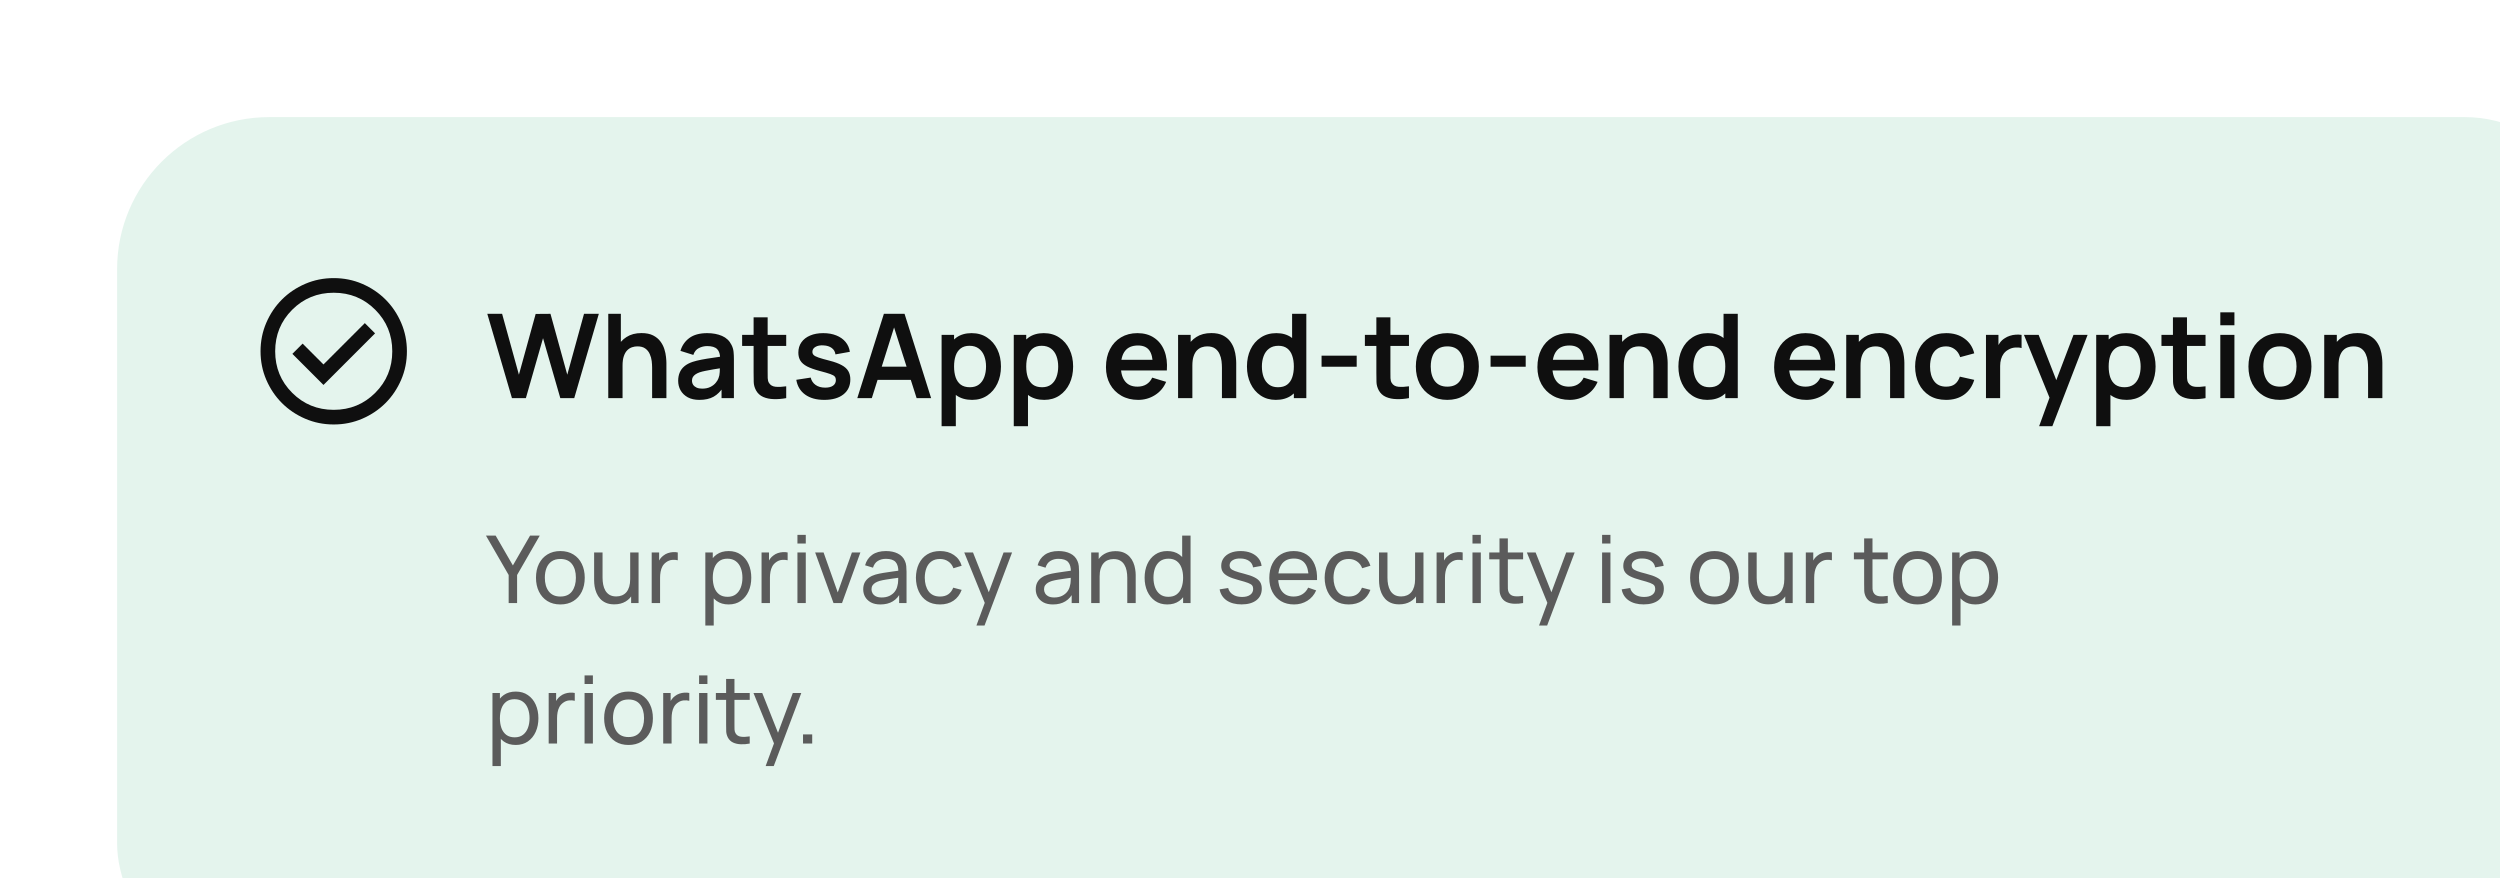 <svg width="427" height="150" viewBox="0 0 427 150" fill="none" xmlns="http://www.w3.org/2000/svg">
<g filter="url(#filter0_d_1_2051)">
<rect width="427" height="150" rx="26" fill="#E4F4ED"/>
<path d="M67.44 48L63.23 33.6H65.76L68.63 44L71.49 33.62L74.02 33.6L76.89 44L79.75 33.6H82.28L78.08 48H75.7L72.75 37.76L69.82 48H67.44ZM91.382 48V42.8C91.382 42.46 91.358 42.083 91.312 41.67C91.265 41.257 91.155 40.86 90.982 40.48C90.815 40.093 90.562 39.777 90.222 39.53C89.888 39.283 89.435 39.16 88.862 39.16C88.555 39.16 88.252 39.21 87.952 39.31C87.652 39.41 87.378 39.583 87.132 39.83C86.892 40.07 86.698 40.403 86.552 40.83C86.405 41.25 86.332 41.79 86.332 42.45L84.902 41.84C84.902 40.92 85.078 40.087 85.432 39.34C85.792 38.593 86.318 38 87.012 37.56C87.705 37.113 88.558 36.89 89.572 36.89C90.372 36.89 91.032 37.023 91.552 37.29C92.072 37.557 92.485 37.897 92.792 38.31C93.098 38.723 93.325 39.163 93.472 39.63C93.618 40.097 93.712 40.54 93.752 40.96C93.798 41.373 93.822 41.71 93.822 41.97V48H91.382ZM83.892 48V33.6H86.042V41.18H86.332V48H83.892ZM99.451 48.3C98.671 48.3 98.011 48.153 97.471 47.86C96.931 47.56 96.521 47.163 96.241 46.67C95.968 46.177 95.831 45.633 95.831 45.04C95.831 44.52 95.918 44.053 96.091 43.64C96.265 43.22 96.531 42.86 96.891 42.56C97.251 42.253 97.718 42.003 98.291 41.81C98.725 41.67 99.231 41.543 99.811 41.43C100.398 41.317 101.031 41.213 101.711 41.12C102.398 41.02 103.115 40.913 103.861 40.8L103.001 41.29C103.008 40.543 102.841 39.993 102.501 39.64C102.161 39.287 101.588 39.11 100.781 39.11C100.295 39.11 99.825 39.223 99.371 39.45C98.918 39.677 98.601 40.067 98.421 40.62L96.221 39.93C96.488 39.017 96.995 38.283 97.741 37.73C98.495 37.177 99.508 36.9 100.781 36.9C101.741 36.9 102.585 37.057 103.311 37.37C104.045 37.683 104.588 38.197 104.941 38.91C105.135 39.29 105.251 39.68 105.291 40.08C105.331 40.473 105.351 40.903 105.351 41.37V48H103.241V45.66L103.591 46.04C103.105 46.82 102.535 47.393 101.881 47.76C101.235 48.12 100.425 48.3 99.451 48.3ZM99.931 46.38C100.478 46.38 100.945 46.283 101.331 46.09C101.718 45.897 102.025 45.66 102.251 45.38C102.485 45.1 102.641 44.837 102.721 44.59C102.848 44.283 102.918 43.933 102.931 43.54C102.951 43.14 102.961 42.817 102.961 42.57L103.701 42.79C102.975 42.903 102.351 43.003 101.831 43.09C101.311 43.177 100.865 43.26 100.491 43.34C100.118 43.413 99.788 43.497 99.501 43.59C99.221 43.69 98.985 43.807 98.791 43.94C98.598 44.073 98.448 44.227 98.341 44.4C98.241 44.573 98.191 44.777 98.191 45.01C98.191 45.277 98.258 45.513 98.391 45.72C98.525 45.92 98.718 46.08 98.971 46.2C99.231 46.32 99.551 46.38 99.931 46.38ZM114.285 48C113.571 48.133 112.871 48.19 112.185 48.17C111.505 48.157 110.895 48.033 110.355 47.8C109.815 47.56 109.405 47.183 109.125 46.67C108.878 46.203 108.748 45.727 108.735 45.24C108.721 44.753 108.715 44.203 108.715 43.59V34.2H111.115V43.45C111.115 43.883 111.118 44.263 111.125 44.59C111.138 44.917 111.208 45.183 111.335 45.39C111.575 45.79 111.958 46.013 112.485 46.06C113.011 46.107 113.611 46.08 114.285 45.98V48ZM106.755 39.09V37.2H114.285V39.09H106.755ZM120.777 48.3C119.444 48.3 118.36 48 117.527 47.4C116.694 46.8 116.187 45.957 116.007 44.87L118.467 44.49C118.594 45.023 118.874 45.443 119.307 45.75C119.74 46.057 120.287 46.21 120.947 46.21C121.527 46.21 121.974 46.097 122.287 45.87C122.607 45.637 122.767 45.32 122.767 44.92C122.767 44.673 122.707 44.477 122.587 44.33C122.474 44.177 122.22 44.03 121.827 43.89C121.434 43.75 120.83 43.573 120.017 43.36C119.11 43.12 118.39 42.863 117.857 42.59C117.324 42.31 116.94 41.98 116.707 41.6C116.474 41.22 116.357 40.76 116.357 40.22C116.357 39.547 116.534 38.96 116.887 38.46C117.24 37.96 117.734 37.577 118.367 37.31C119 37.037 119.747 36.9 120.607 36.9C121.447 36.9 122.19 37.03 122.837 37.29C123.49 37.55 124.017 37.92 124.417 38.4C124.817 38.88 125.064 39.443 125.157 40.09L122.697 40.53C122.637 40.07 122.427 39.707 122.067 39.44C121.714 39.173 121.24 39.023 120.647 38.99C120.08 38.957 119.624 39.043 119.277 39.25C118.93 39.45 118.757 39.733 118.757 40.1C118.757 40.307 118.827 40.483 118.967 40.63C119.107 40.777 119.387 40.923 119.807 41.07C120.234 41.217 120.867 41.397 121.707 41.61C122.567 41.83 123.254 42.083 123.767 42.37C124.287 42.65 124.66 42.987 124.887 43.38C125.12 43.773 125.237 44.25 125.237 44.81C125.237 45.897 124.84 46.75 124.047 47.37C123.26 47.99 122.17 48.3 120.777 48.3ZM126.427 48L130.967 33.6H134.497L139.037 48H136.557L132.437 35.08H132.977L128.907 48H126.427ZM128.957 44.88V42.63H136.517V44.88H128.957ZM146.035 48.3C144.982 48.3 144.099 48.05 143.385 47.55C142.672 47.05 142.135 46.37 141.775 45.51C141.415 44.643 141.235 43.673 141.235 42.6C141.235 41.513 141.415 40.54 141.775 39.68C142.135 38.82 142.662 38.143 143.355 37.65C144.055 37.15 144.919 36.9 145.945 36.9C146.965 36.9 147.849 37.15 148.595 37.65C149.349 38.143 149.932 38.82 150.345 39.68C150.759 40.533 150.965 41.507 150.965 42.6C150.965 43.68 150.762 44.65 150.355 45.51C149.949 46.37 149.375 47.05 148.635 47.55C147.895 48.05 147.029 48.3 146.035 48.3ZM140.825 52.8V37.2H142.955V44.78H143.255V52.8H140.825ZM145.665 46.14C146.292 46.14 146.809 45.983 147.215 45.67C147.622 45.357 147.922 44.933 148.115 44.4C148.315 43.86 148.415 43.26 148.415 42.6C148.415 41.947 148.315 41.353 148.115 40.82C147.915 40.28 147.605 39.853 147.185 39.54C146.765 39.22 146.232 39.06 145.585 39.06C144.972 39.06 144.472 39.21 144.085 39.51C143.699 39.803 143.412 40.217 143.225 40.75C143.045 41.277 142.955 41.893 142.955 42.6C142.955 43.3 143.045 43.917 143.225 44.45C143.412 44.983 143.702 45.4 144.095 45.7C144.495 45.993 145.019 46.14 145.665 46.14ZM158.36 48.3C157.306 48.3 156.423 48.05 155.71 47.55C154.996 47.05 154.46 46.37 154.1 45.51C153.74 44.643 153.56 43.673 153.56 42.6C153.56 41.513 153.74 40.54 154.1 39.68C154.46 38.82 154.986 38.143 155.68 37.65C156.38 37.15 157.243 36.9 158.27 36.9C159.29 36.9 160.173 37.15 160.92 37.65C161.673 38.143 162.256 38.82 162.67 39.68C163.083 40.533 163.29 41.507 163.29 42.6C163.29 43.68 163.086 44.65 162.68 45.51C162.273 46.37 161.7 47.05 160.96 47.55C160.22 48.05 159.353 48.3 158.36 48.3ZM153.15 52.8V37.2H155.28V44.78H155.58V52.8H153.15ZM157.99 46.14C158.616 46.14 159.133 45.983 159.54 45.67C159.946 45.357 160.246 44.933 160.44 44.4C160.64 43.86 160.74 43.26 160.74 42.6C160.74 41.947 160.64 41.353 160.44 40.82C160.24 40.28 159.93 39.853 159.51 39.54C159.09 39.22 158.556 39.06 157.91 39.06C157.296 39.06 156.796 39.21 156.41 39.51C156.023 39.803 155.736 40.217 155.55 40.75C155.37 41.277 155.28 41.893 155.28 42.6C155.28 43.3 155.37 43.917 155.55 44.45C155.736 44.983 156.026 45.4 156.42 45.7C156.82 45.993 157.343 46.14 157.99 46.14ZM174.408 48.3C173.314 48.3 172.354 48.063 171.528 47.59C170.701 47.117 170.054 46.46 169.588 45.62C169.128 44.78 168.898 43.813 168.898 42.72C168.898 41.54 169.124 40.517 169.578 39.65C170.031 38.777 170.661 38.1 171.468 37.62C172.274 37.14 173.208 36.9 174.268 36.9C175.388 36.9 176.338 37.163 177.118 37.69C177.904 38.21 178.488 38.947 178.868 39.9C179.248 40.853 179.391 41.977 179.298 43.27H176.908V42.39C176.901 41.217 176.694 40.36 176.288 39.82C175.881 39.28 175.241 39.01 174.368 39.01C173.381 39.01 172.648 39.317 172.168 39.93C171.688 40.537 171.448 41.427 171.448 42.6C171.448 43.693 171.688 44.54 172.168 45.14C172.648 45.74 173.348 46.04 174.268 46.04C174.861 46.04 175.371 45.91 175.798 45.65C176.231 45.383 176.564 45 176.798 44.5L179.178 45.22C178.764 46.193 178.124 46.95 177.258 47.49C176.398 48.03 175.448 48.3 174.408 48.3ZM170.688 43.27V41.45H178.118V43.27H170.688ZM188.706 48V42.8C188.706 42.46 188.683 42.083 188.636 41.67C188.589 41.257 188.479 40.86 188.306 40.48C188.139 40.093 187.886 39.777 187.546 39.53C187.213 39.283 186.759 39.16 186.186 39.16C185.879 39.16 185.576 39.21 185.276 39.31C184.976 39.41 184.703 39.583 184.456 39.83C184.216 40.07 184.023 40.403 183.876 40.83C183.729 41.25 183.656 41.79 183.656 42.45L182.226 41.84C182.226 40.92 182.403 40.087 182.756 39.34C183.116 38.593 183.643 38 184.336 37.56C185.029 37.113 185.883 36.89 186.896 36.89C187.696 36.89 188.356 37.023 188.876 37.29C189.396 37.557 189.809 37.897 190.116 38.31C190.423 38.723 190.649 39.163 190.796 39.63C190.943 40.097 191.036 40.54 191.076 40.96C191.123 41.373 191.146 41.71 191.146 41.97V48H188.706ZM181.216 48V37.2H183.366V40.55H183.656V48H181.216ZM197.91 48.3C196.916 48.3 196.05 48.05 195.31 47.55C194.57 47.05 193.996 46.37 193.59 45.51C193.183 44.65 192.98 43.68 192.98 42.6C192.98 41.507 193.183 40.533 193.59 39.68C194.003 38.82 194.586 38.143 195.34 37.65C196.093 37.15 196.98 36.9 198 36.9C199.026 36.9 199.886 37.15 200.58 37.65C201.28 38.143 201.81 38.82 202.17 39.68C202.53 40.54 202.71 41.513 202.71 42.6C202.71 43.673 202.53 44.643 202.17 45.51C201.81 46.37 201.273 47.05 200.56 47.55C199.846 48.05 198.963 48.3 197.91 48.3ZM198.28 46.14C198.926 46.14 199.446 45.993 199.84 45.7C200.24 45.4 200.53 44.983 200.71 44.45C200.896 43.917 200.99 43.3 200.99 42.6C200.99 41.893 200.896 41.277 200.71 40.75C200.53 40.217 200.246 39.803 199.86 39.51C199.473 39.21 198.973 39.06 198.36 39.06C197.713 39.06 197.18 39.22 196.76 39.54C196.34 39.853 196.03 40.28 195.83 40.82C195.63 41.353 195.53 41.947 195.53 42.6C195.53 43.26 195.626 43.86 195.82 44.4C196.02 44.933 196.323 45.357 196.73 45.67C197.136 45.983 197.653 46.14 198.28 46.14ZM200.99 48V40.42H200.69V33.6H203.12V48H200.99ZM205.723 42.64V40.75H211.723V42.64H205.723ZM220.652 48C219.939 48.133 219.239 48.19 218.552 48.17C217.872 48.157 217.262 48.033 216.722 47.8C216.182 47.56 215.772 47.183 215.492 46.67C215.245 46.203 215.115 45.727 215.102 45.24C215.089 44.753 215.082 44.203 215.082 43.59V34.2H217.482V43.45C217.482 43.883 217.485 44.263 217.492 44.59C217.505 44.917 217.575 45.183 217.702 45.39C217.942 45.79 218.325 46.013 218.852 46.06C219.379 46.107 219.979 46.08 220.652 45.98V48ZM213.122 39.09V37.2H220.652V39.09H213.122ZM227.197 48.3C226.117 48.3 225.174 48.057 224.367 47.57C223.561 47.083 222.934 46.413 222.487 45.56C222.047 44.7 221.827 43.713 221.827 42.6C221.827 41.467 222.054 40.473 222.507 39.62C222.961 38.767 223.591 38.1 224.397 37.62C225.204 37.14 226.137 36.9 227.197 36.9C228.284 36.9 229.231 37.143 230.037 37.63C230.844 38.117 231.471 38.79 231.917 39.65C232.364 40.503 232.587 41.487 232.587 42.6C232.587 43.72 232.361 44.71 231.907 45.57C231.461 46.423 230.834 47.093 230.027 47.58C229.221 48.06 228.277 48.3 227.197 48.3ZM227.197 46.04C228.157 46.04 228.871 45.72 229.337 45.08C229.804 44.44 230.037 43.613 230.037 42.6C230.037 41.553 229.801 40.72 229.327 40.1C228.854 39.473 228.144 39.16 227.197 39.16C226.551 39.16 226.017 39.307 225.597 39.6C225.184 39.887 224.877 40.29 224.677 40.81C224.477 41.323 224.377 41.92 224.377 42.6C224.377 43.647 224.614 44.483 225.087 45.11C225.567 45.73 226.271 46.04 227.197 46.04ZM234.591 42.64V40.75H240.591V42.64H234.591ZM248.099 48.3C247.006 48.3 246.046 48.063 245.219 47.59C244.392 47.117 243.746 46.46 243.279 45.62C242.819 44.78 242.589 43.813 242.589 42.72C242.589 41.54 242.816 40.517 243.269 39.65C243.722 38.777 244.352 38.1 245.159 37.62C245.966 37.14 246.899 36.9 247.959 36.9C249.079 36.9 250.029 37.163 250.809 37.69C251.596 38.21 252.179 38.947 252.559 39.9C252.939 40.853 253.082 41.977 252.989 43.27H250.599V42.39C250.592 41.217 250.386 40.36 249.979 39.82C249.572 39.28 248.932 39.01 248.059 39.01C247.072 39.01 246.339 39.317 245.859 39.93C245.379 40.537 245.139 41.427 245.139 42.6C245.139 43.693 245.379 44.54 245.859 45.14C246.339 45.74 247.039 46.04 247.959 46.04C248.552 46.04 249.062 45.91 249.489 45.65C249.922 45.383 250.256 45 250.489 44.5L252.869 45.22C252.456 46.193 251.816 46.95 250.949 47.49C250.089 48.03 249.139 48.3 248.099 48.3ZM244.379 43.27V41.45H251.809V43.27H244.379ZM262.397 48V42.8C262.397 42.46 262.374 42.083 262.327 41.67C262.281 41.257 262.171 40.86 261.997 40.48C261.831 40.093 261.577 39.777 261.237 39.53C260.904 39.283 260.451 39.16 259.877 39.16C259.571 39.16 259.267 39.21 258.967 39.31C258.667 39.41 258.394 39.583 258.147 39.83C257.907 40.07 257.714 40.403 257.567 40.83C257.421 41.25 257.347 41.79 257.347 42.45L255.917 41.84C255.917 40.92 256.094 40.087 256.447 39.34C256.807 38.593 257.334 38 258.027 37.56C258.721 37.113 259.574 36.89 260.587 36.89C261.387 36.89 262.047 37.023 262.567 37.29C263.087 37.557 263.501 37.897 263.807 38.31C264.114 38.723 264.341 39.163 264.487 39.63C264.634 40.097 264.727 40.54 264.767 40.96C264.814 41.373 264.837 41.71 264.837 41.97V48H262.397ZM254.907 48V37.2H257.057V40.55H257.347V48H254.907ZM271.601 48.3C270.608 48.3 269.741 48.05 269.001 47.55C268.261 47.05 267.688 46.37 267.281 45.51C266.874 44.65 266.671 43.68 266.671 42.6C266.671 41.507 266.874 40.533 267.281 39.68C267.694 38.82 268.278 38.143 269.031 37.65C269.784 37.15 270.671 36.9 271.691 36.9C272.718 36.9 273.578 37.15 274.271 37.65C274.971 38.143 275.501 38.82 275.861 39.68C276.221 40.54 276.401 41.513 276.401 42.6C276.401 43.673 276.221 44.643 275.861 45.51C275.501 46.37 274.964 47.05 274.251 47.55C273.538 48.05 272.654 48.3 271.601 48.3ZM271.971 46.14C272.618 46.14 273.138 45.993 273.531 45.7C273.931 45.4 274.221 44.983 274.401 44.45C274.588 43.917 274.681 43.3 274.681 42.6C274.681 41.893 274.588 41.277 274.401 40.75C274.221 40.217 273.938 39.803 273.551 39.51C273.164 39.21 272.664 39.06 272.051 39.06C271.404 39.06 270.871 39.22 270.451 39.54C270.031 39.853 269.721 40.28 269.521 40.82C269.321 41.353 269.221 41.947 269.221 42.6C269.221 43.26 269.318 43.86 269.511 44.4C269.711 44.933 270.014 45.357 270.421 45.67C270.828 45.983 271.344 46.14 271.971 46.14ZM274.681 48V40.42H274.381V33.6H276.811V48H274.681ZM288.529 48.3C287.435 48.3 286.475 48.063 285.649 47.59C284.822 47.117 284.175 46.46 283.709 45.62C283.249 44.78 283.019 43.813 283.019 42.72C283.019 41.54 283.245 40.517 283.699 39.65C284.152 38.777 284.782 38.1 285.589 37.62C286.395 37.14 287.329 36.9 288.389 36.9C289.509 36.9 290.459 37.163 291.239 37.69C292.025 38.21 292.609 38.947 292.989 39.9C293.369 40.853 293.512 41.977 293.419 43.27H291.029V42.39C291.022 41.217 290.815 40.36 290.409 39.82C290.002 39.28 289.362 39.01 288.489 39.01C287.502 39.01 286.769 39.317 286.289 39.93C285.809 40.537 285.569 41.427 285.569 42.6C285.569 43.693 285.809 44.54 286.289 45.14C286.769 45.74 287.469 46.04 288.389 46.04C288.982 46.04 289.492 45.91 289.919 45.65C290.352 45.383 290.685 45 290.919 44.5L293.299 45.22C292.885 46.193 292.245 46.95 291.379 47.49C290.519 48.03 289.569 48.3 288.529 48.3ZM284.809 43.27V41.45H292.239V43.27H284.809ZM302.827 48V42.8C302.827 42.46 302.804 42.083 302.757 41.67C302.71 41.257 302.6 40.86 302.427 40.48C302.26 40.093 302.007 39.777 301.667 39.53C301.334 39.283 300.88 39.16 300.307 39.16C300 39.16 299.697 39.21 299.397 39.31C299.097 39.41 298.824 39.583 298.577 39.83C298.337 40.07 298.144 40.403 297.997 40.83C297.85 41.25 297.777 41.79 297.777 42.45L296.347 41.84C296.347 40.92 296.524 40.087 296.877 39.34C297.237 38.593 297.764 38 298.457 37.56C299.15 37.113 300.004 36.89 301.017 36.89C301.817 36.89 302.477 37.023 302.997 37.29C303.517 37.557 303.93 37.897 304.237 38.31C304.544 38.723 304.77 39.163 304.917 39.63C305.064 40.097 305.157 40.54 305.197 40.96C305.244 41.373 305.267 41.71 305.267 41.97V48H302.827ZM295.337 48V37.2H297.487V40.55H297.777V48H295.337ZM312.391 48.3C311.277 48.3 310.327 48.053 309.541 47.56C308.754 47.06 308.151 46.38 307.731 45.52C307.317 44.66 307.107 43.687 307.101 42.6C307.107 41.493 307.324 40.513 307.751 39.66C308.184 38.8 308.797 38.127 309.591 37.64C310.384 37.147 311.327 36.9 312.421 36.9C313.647 36.9 314.684 37.21 315.531 37.83C316.384 38.443 316.941 39.283 317.201 40.35L314.801 41C314.614 40.42 314.304 39.97 313.871 39.65C313.437 39.323 312.944 39.16 312.391 39.16C311.764 39.16 311.247 39.31 310.841 39.61C310.434 39.903 310.134 40.31 309.941 40.83C309.747 41.35 309.651 41.94 309.651 42.6C309.651 43.627 309.881 44.457 310.341 45.09C310.801 45.723 311.484 46.04 312.391 46.04C313.031 46.04 313.534 45.893 313.901 45.6C314.274 45.307 314.554 44.883 314.741 44.33L317.201 44.88C316.867 45.98 316.284 46.827 315.451 47.42C314.617 48.007 313.597 48.3 312.391 48.3ZM319.205 48V37.2H321.335V39.83L321.075 39.49C321.208 39.13 321.385 38.803 321.605 38.51C321.831 38.21 322.101 37.963 322.415 37.77C322.681 37.59 322.975 37.45 323.295 37.35C323.621 37.243 323.955 37.18 324.295 37.16C324.635 37.133 324.965 37.147 325.285 37.2V39.45C324.965 39.357 324.595 39.327 324.175 39.36C323.761 39.393 323.388 39.51 323.055 39.71C322.721 39.89 322.448 40.12 322.235 40.4C322.028 40.68 321.875 41 321.775 41.36C321.675 41.713 321.625 42.097 321.625 42.51V48H319.205ZM328.281 52.8L330.361 47.09L330.401 48.77L325.691 37.2H328.201L331.541 45.76H330.901L334.151 37.2H336.561L330.541 52.8H328.281ZM343.242 48.3C342.189 48.3 341.306 48.05 340.592 47.55C339.879 47.05 339.342 46.37 338.982 45.51C338.622 44.643 338.442 43.673 338.442 42.6C338.442 41.513 338.622 40.54 338.982 39.68C339.342 38.82 339.869 38.143 340.562 37.65C341.262 37.15 342.126 36.9 343.152 36.9C344.172 36.9 345.056 37.15 345.802 37.65C346.556 38.143 347.139 38.82 347.552 39.68C347.966 40.533 348.172 41.507 348.172 42.6C348.172 43.68 347.969 44.65 347.562 45.51C347.156 46.37 346.582 47.05 345.842 47.55C345.102 48.05 344.236 48.3 343.242 48.3ZM338.032 52.8V37.2H340.162V44.78H340.462V52.8H338.032ZM342.872 46.14C343.499 46.14 344.016 45.983 344.422 45.67C344.829 45.357 345.129 44.933 345.322 44.4C345.522 43.86 345.622 43.26 345.622 42.6C345.622 41.947 345.522 41.353 345.322 40.82C345.122 40.28 344.812 39.853 344.392 39.54C343.972 39.22 343.439 39.06 342.792 39.06C342.179 39.06 341.679 39.21 341.292 39.51C340.906 39.803 340.619 40.217 340.432 40.75C340.252 41.277 340.162 41.893 340.162 42.6C340.162 43.3 340.252 43.917 340.432 44.45C340.619 44.983 340.909 45.4 341.302 45.7C341.702 45.993 342.226 46.14 342.872 46.14ZM356.707 48C355.993 48.133 355.293 48.19 354.607 48.17C353.927 48.157 353.317 48.033 352.777 47.8C352.237 47.56 351.827 47.183 351.547 46.67C351.3 46.203 351.17 45.727 351.157 45.24C351.143 44.753 351.137 44.203 351.137 43.59V34.2H353.537V43.45C353.537 43.883 353.54 44.263 353.547 44.59C353.56 44.917 353.63 45.183 353.757 45.39C353.997 45.79 354.38 46.013 354.907 46.06C355.433 46.107 356.033 46.08 356.707 45.98V48ZM349.177 39.09V37.2H356.707V39.09H349.177ZM359.229 35.56V33.35H361.639V35.56H359.229ZM359.229 48V37.2H361.639V48H359.229ZM369.404 48.3C368.324 48.3 367.381 48.057 366.574 47.57C365.768 47.083 365.141 46.413 364.694 45.56C364.254 44.7 364.034 43.713 364.034 42.6C364.034 41.467 364.261 40.473 364.714 39.62C365.168 38.767 365.798 38.1 366.604 37.62C367.411 37.14 368.344 36.9 369.404 36.9C370.491 36.9 371.438 37.143 372.244 37.63C373.051 38.117 373.678 38.79 374.124 39.65C374.571 40.503 374.794 41.487 374.794 42.6C374.794 43.72 374.568 44.71 374.114 45.57C373.668 46.423 373.041 47.093 372.234 47.58C371.428 48.06 370.484 48.3 369.404 48.3ZM369.404 46.04C370.364 46.04 371.078 45.72 371.544 45.08C372.011 44.44 372.244 43.613 372.244 42.6C372.244 41.553 372.008 40.72 371.534 40.1C371.061 39.473 370.351 39.16 369.404 39.16C368.758 39.16 368.224 39.307 367.804 39.6C367.391 39.887 367.084 40.29 366.884 40.81C366.684 41.323 366.584 41.92 366.584 42.6C366.584 43.647 366.821 44.483 367.294 45.11C367.774 45.73 368.478 46.04 369.404 46.04ZM384.468 48V42.8C384.468 42.46 384.444 42.083 384.398 41.67C384.351 41.257 384.241 40.86 384.068 40.48C383.901 40.093 383.648 39.777 383.308 39.53C382.974 39.283 382.521 39.16 381.948 39.16C381.641 39.16 381.338 39.21 381.038 39.31C380.738 39.41 380.464 39.583 380.218 39.83C379.978 40.07 379.784 40.403 379.638 40.83C379.491 41.25 379.418 41.79 379.418 42.45L377.988 41.84C377.988 40.92 378.164 40.087 378.518 39.34C378.878 38.593 379.404 38 380.098 37.56C380.791 37.113 381.644 36.89 382.658 36.89C383.458 36.89 384.118 37.023 384.638 37.29C385.158 37.557 385.571 37.897 385.878 38.31C386.184 38.723 386.411 39.163 386.558 39.63C386.704 40.097 386.798 40.54 386.838 40.96C386.884 41.373 386.908 41.71 386.908 41.97V48H384.468ZM376.978 48V37.2H379.128V40.55H379.418V48H376.978Z" fill="#0F0F0F"/>
<mask id="mask0_1_2051" style="mask-type:alpha" maskUnits="userSpaceOnUse" x="22" y="25" width="30" height="30">
<rect x="22" y="25" width="30" height="30" fill="#D9D9D9"/>
</mask>
<g mask="url(#mask0_1_2051)">
<path d="M35.25 45.75L44.062 36.938L42.312 35.188L35.25 42.25L31.688 38.688L29.938 40.438L35.25 45.75ZM37 52.5C35.271 52.5 33.646 52.172 32.125 51.516C30.604 50.859 29.281 49.969 28.156 48.844C27.031 47.719 26.141 46.396 25.484 44.875C24.828 43.354 24.5 41.729 24.5 40C24.5 38.271 24.828 36.646 25.484 35.125C26.141 33.604 27.031 32.281 28.156 31.156C29.281 30.031 30.604 29.141 32.125 28.484C33.646 27.828 35.271 27.5 37 27.5C38.729 27.5 40.354 27.828 41.875 28.484C43.396 29.141 44.719 30.031 45.844 31.156C46.969 32.281 47.859 33.604 48.516 35.125C49.172 36.646 49.5 38.271 49.5 40C49.5 41.729 49.172 43.354 48.516 44.875C47.859 46.396 46.969 47.719 45.844 48.844C44.719 49.969 43.396 50.859 41.875 51.516C40.354 52.172 38.729 52.5 37 52.5ZM37 50C39.792 50 42.156 49.031 44.094 47.094C46.031 45.156 47 42.792 47 40C47 37.208 46.031 34.844 44.094 32.906C42.156 30.969 39.792 30 37 30C34.208 30 31.844 30.969 29.906 32.906C27.969 34.844 27 37.208 27 40C27 42.792 27.969 45.156 29.906 47.094C31.844 49.031 34.208 50 37 50Z" fill="#0F0F0F"/>
</g>
<path d="M66.88 83V78.208L63 71.48H64.656L67.6 76.576L70.536 71.48H72.192L68.32 78.208V83H66.88ZM75.706 83.24C74.848 83.24 74.106 83.045 73.482 82.656C72.864 82.267 72.386 81.728 72.05 81.04C71.714 80.352 71.546 79.563 71.546 78.672C71.546 77.765 71.717 76.971 72.058 76.288C72.4 75.605 72.882 75.075 73.506 74.696C74.13 74.312 74.864 74.12 75.706 74.12C76.57 74.12 77.314 74.315 77.938 74.704C78.562 75.088 79.04 75.624 79.37 76.312C79.706 76.995 79.874 77.781 79.874 78.672C79.874 79.573 79.706 80.368 79.37 81.056C79.034 81.739 78.554 82.275 77.93 82.664C77.306 83.048 76.565 83.24 75.706 83.24ZM75.706 81.888C76.602 81.888 77.269 81.589 77.706 80.992C78.144 80.395 78.362 79.621 78.362 78.672C78.362 77.696 78.141 76.92 77.698 76.344C77.256 75.763 76.592 75.472 75.706 75.472C75.104 75.472 74.608 75.608 74.218 75.88C73.829 76.152 73.538 76.528 73.346 77.008C73.154 77.488 73.058 78.043 73.058 78.672C73.058 79.643 73.282 80.421 73.73 81.008C74.178 81.595 74.837 81.888 75.706 81.888ZM84.916 83.224C84.361 83.224 83.884 83.136 83.484 82.96C83.089 82.784 82.761 82.549 82.5 82.256C82.238 81.963 82.033 81.637 81.884 81.28C81.734 80.923 81.628 80.557 81.564 80.184C81.505 79.811 81.476 79.461 81.476 79.136V74.36H82.916V78.688C82.916 79.093 82.953 79.485 83.028 79.864C83.102 80.243 83.228 80.584 83.404 80.888C83.585 81.192 83.825 81.432 84.124 81.608C84.428 81.784 84.806 81.872 85.26 81.872C85.617 81.872 85.942 81.811 86.236 81.688C86.529 81.565 86.78 81.384 86.988 81.144C87.196 80.899 87.356 80.589 87.468 80.216C87.58 79.843 87.636 79.408 87.636 78.912L88.572 79.2C88.572 80.032 88.42 80.749 88.116 81.352C87.817 81.955 87.393 82.419 86.844 82.744C86.3 83.064 85.657 83.224 84.916 83.224ZM87.796 83V80.688H87.636V74.36H89.068V83H87.796ZM91.308 83V74.36H92.579V76.448L92.371 76.176C92.473 75.909 92.603 75.664 92.763 75.44C92.929 75.216 93.113 75.032 93.316 74.888C93.54 74.707 93.793 74.568 94.076 74.472C94.358 74.376 94.646 74.32 94.939 74.304C95.233 74.283 95.507 74.301 95.763 74.36V75.696C95.465 75.616 95.137 75.595 94.779 75.632C94.422 75.669 94.091 75.8 93.787 76.024C93.51 76.221 93.294 76.461 93.139 76.744C92.99 77.027 92.886 77.333 92.828 77.664C92.769 77.989 92.74 78.323 92.74 78.664V83H91.308ZM104.447 83.24C103.637 83.24 102.954 83.04 102.399 82.64C101.845 82.235 101.423 81.688 101.135 81C100.853 80.307 100.711 79.531 100.711 78.672C100.711 77.803 100.853 77.024 101.135 76.336C101.423 75.648 101.845 75.107 102.399 74.712C102.959 74.317 103.645 74.12 104.455 74.12C105.255 74.12 105.943 74.32 106.519 74.72C107.101 75.115 107.546 75.656 107.855 76.344C108.165 77.032 108.319 77.808 108.319 78.672C108.319 79.536 108.165 80.312 107.855 81C107.546 81.688 107.101 82.235 106.519 82.64C105.943 83.04 105.253 83.24 104.447 83.24ZM100.471 86.84V74.36H101.743V80.72H101.903V86.84H100.471ZM104.271 81.936C104.842 81.936 105.314 81.792 105.687 81.504C106.061 81.216 106.341 80.827 106.527 80.336C106.714 79.84 106.807 79.285 106.807 78.672C106.807 78.064 106.714 77.515 106.527 77.024C106.346 76.533 106.063 76.144 105.679 75.856C105.301 75.568 104.818 75.424 104.231 75.424C103.671 75.424 103.207 75.563 102.839 75.84C102.471 76.112 102.197 76.493 102.015 76.984C101.834 77.469 101.743 78.032 101.743 78.672C101.743 79.301 101.831 79.864 102.007 80.36C102.189 80.851 102.466 81.237 102.839 81.52C103.213 81.797 103.69 81.936 104.271 81.936ZM110.073 83V74.36H111.345V76.448L111.137 76.176C111.238 75.909 111.369 75.664 111.529 75.44C111.694 75.216 111.878 75.032 112.081 74.888C112.305 74.707 112.558 74.568 112.841 74.472C113.124 74.376 113.412 74.32 113.705 74.304C113.998 74.283 114.273 74.301 114.529 74.36V75.696C114.23 75.616 113.902 75.595 113.545 75.632C113.188 75.669 112.857 75.8 112.553 76.024C112.276 76.221 112.06 76.461 111.905 76.744C111.756 77.027 111.652 77.333 111.593 77.664C111.534 77.989 111.505 78.323 111.505 78.664V83H110.073ZM116.202 72.832V71.36H117.626V72.832H116.202ZM116.202 83V74.36H117.626V83H116.202ZM122.362 83L119.226 74.36H120.666L123.09 81.184L125.506 74.36H126.954L123.818 83H122.362ZM130.373 83.24C129.728 83.24 129.186 83.123 128.749 82.888C128.317 82.648 127.989 82.333 127.765 81.944C127.546 81.555 127.437 81.128 127.437 80.664C127.437 80.211 127.522 79.819 127.693 79.488C127.869 79.152 128.114 78.875 128.429 78.656C128.744 78.432 129.12 78.256 129.557 78.128C129.968 78.016 130.426 77.92 130.933 77.84C131.445 77.755 131.962 77.677 132.485 77.608C133.008 77.539 133.496 77.472 133.949 77.408L133.437 77.704C133.453 76.936 133.298 76.368 132.973 76C132.653 75.632 132.098 75.448 131.309 75.448C130.786 75.448 130.328 75.568 129.933 75.808C129.544 76.043 129.269 76.427 129.109 76.96L127.757 76.552C127.965 75.795 128.368 75.2 128.965 74.768C129.562 74.336 130.349 74.12 131.325 74.12C132.109 74.12 132.781 74.261 133.341 74.544C133.906 74.821 134.312 75.243 134.557 75.808C134.68 76.075 134.757 76.365 134.789 76.68C134.821 76.989 134.837 77.315 134.837 77.656V83H133.573V80.928L133.869 81.12C133.544 81.819 133.088 82.347 132.501 82.704C131.92 83.061 131.21 83.24 130.373 83.24ZM130.589 82.048C131.101 82.048 131.544 81.957 131.917 81.776C132.296 81.589 132.6 81.347 132.829 81.048C133.058 80.744 133.208 80.413 133.277 80.056C133.357 79.789 133.4 79.493 133.405 79.168C133.416 78.837 133.421 78.584 133.421 78.408L133.917 78.624C133.453 78.688 132.997 78.749 132.549 78.808C132.101 78.867 131.677 78.931 131.277 79C130.877 79.064 130.517 79.141 130.197 79.232C129.962 79.307 129.741 79.403 129.533 79.52C129.33 79.637 129.165 79.789 129.037 79.976C128.914 80.157 128.853 80.384 128.853 80.656C128.853 80.891 128.912 81.115 129.029 81.328C129.152 81.541 129.338 81.715 129.589 81.848C129.845 81.981 130.178 82.048 130.589 82.048ZM140.557 83.24C139.682 83.24 138.938 83.045 138.325 82.656C137.717 82.261 137.253 81.72 136.933 81.032C136.613 80.344 136.448 79.56 136.437 78.68C136.448 77.779 136.616 76.987 136.941 76.304C137.272 75.616 137.744 75.08 138.357 74.696C138.97 74.312 139.709 74.12 140.573 74.12C141.485 74.12 142.269 74.344 142.925 74.792C143.586 75.24 144.029 75.853 144.253 76.632L142.845 77.056C142.664 76.555 142.368 76.165 141.957 75.888C141.552 75.611 141.085 75.472 140.557 75.472C139.965 75.472 139.477 75.611 139.093 75.888C138.709 76.16 138.424 76.539 138.237 77.024C138.05 77.504 137.954 78.056 137.949 78.68C137.96 79.64 138.181 80.416 138.613 81.008C139.05 81.595 139.698 81.888 140.557 81.888C141.122 81.888 141.592 81.76 141.965 81.504C142.338 81.243 142.621 80.867 142.813 80.376L144.253 80.752C143.954 81.557 143.488 82.173 142.853 82.6C142.218 83.027 141.453 83.24 140.557 83.24ZM146.773 86.84L148.445 82.296L148.469 83.64L144.693 74.36H146.189L149.149 81.824H148.637L151.413 74.36H152.861L148.157 86.84H146.773ZM159.842 83.24C159.196 83.24 158.655 83.123 158.218 82.888C157.786 82.648 157.458 82.333 157.234 81.944C157.015 81.555 156.906 81.128 156.906 80.664C156.906 80.211 156.991 79.819 157.162 79.488C157.338 79.152 157.583 78.875 157.898 78.656C158.212 78.432 158.588 78.256 159.026 78.128C159.436 78.016 159.895 77.92 160.402 77.84C160.914 77.755 161.431 77.677 161.954 77.608C162.476 77.539 162.964 77.472 163.418 77.408L162.906 77.704C162.922 76.936 162.767 76.368 162.442 76C162.122 75.632 161.567 75.448 160.778 75.448C160.255 75.448 159.796 75.568 159.402 75.808C159.012 76.043 158.738 76.427 158.578 76.96L157.226 76.552C157.434 75.795 157.836 75.2 158.434 74.768C159.031 74.336 159.818 74.12 160.794 74.12C161.578 74.12 162.25 74.261 162.81 74.544C163.375 74.821 163.78 75.243 164.026 75.808C164.148 76.075 164.226 76.365 164.258 76.68C164.29 76.989 164.306 77.315 164.306 77.656V83H163.042V80.928L163.338 81.12C163.012 81.819 162.556 82.347 161.97 82.704C161.388 83.061 160.679 83.24 159.842 83.24ZM160.058 82.048C160.57 82.048 161.012 81.957 161.386 81.776C161.764 81.589 162.068 81.347 162.298 81.048C162.527 80.744 162.676 80.413 162.746 80.056C162.826 79.789 162.868 79.493 162.874 79.168C162.884 78.837 162.89 78.584 162.89 78.408L163.386 78.624C162.922 78.688 162.466 78.749 162.018 78.808C161.57 78.867 161.146 78.931 160.746 79C160.346 79.064 159.986 79.141 159.666 79.232C159.431 79.307 159.21 79.403 159.002 79.52C158.799 79.637 158.634 79.789 158.506 79.976C158.383 80.157 158.322 80.384 158.322 80.656C158.322 80.891 158.38 81.115 158.498 81.328C158.62 81.541 158.807 81.715 159.058 81.848C159.314 81.981 159.647 82.048 160.058 82.048ZM172.538 83V78.672C172.538 78.261 172.5 77.867 172.426 77.488C172.356 77.109 172.231 76.771 172.05 76.472C171.874 76.168 171.634 75.928 171.33 75.752C171.031 75.576 170.652 75.488 170.194 75.488C169.836 75.488 169.511 75.549 169.218 75.672C168.93 75.789 168.682 75.971 168.474 76.216C168.266 76.461 168.103 76.771 167.986 77.144C167.874 77.512 167.818 77.947 167.818 78.448L166.882 78.16C166.882 77.323 167.031 76.605 167.33 76.008C167.634 75.405 168.058 74.944 168.602 74.624C169.151 74.299 169.796 74.136 170.538 74.136C171.098 74.136 171.575 74.224 171.97 74.4C172.364 74.576 172.692 74.811 172.954 75.104C173.215 75.392 173.42 75.717 173.57 76.08C173.719 76.437 173.823 76.803 173.882 77.176C173.946 77.544 173.978 77.893 173.978 78.224V83H172.538ZM166.378 83V74.36H167.658V76.672H167.818V83H166.378ZM179.371 83.24C178.566 83.24 177.875 83.04 177.299 82.64C176.723 82.235 176.278 81.688 175.963 81C175.654 80.312 175.499 79.536 175.499 78.672C175.499 77.808 175.654 77.032 175.963 76.344C176.278 75.656 176.723 75.115 177.299 74.72C177.875 74.32 178.563 74.12 179.363 74.12C180.179 74.12 180.865 74.317 181.419 74.712C181.974 75.107 182.393 75.648 182.675 76.336C182.963 77.024 183.107 77.803 183.107 78.672C183.107 79.531 182.963 80.307 182.675 81C182.393 81.688 181.974 82.235 181.419 82.64C180.865 83.04 180.182 83.24 179.371 83.24ZM179.547 81.936C180.129 81.936 180.606 81.797 180.979 81.52C181.353 81.237 181.627 80.851 181.803 80.36C181.985 79.864 182.075 79.301 182.075 78.672C182.075 78.032 181.985 77.469 181.803 76.984C181.627 76.493 181.355 76.112 180.987 75.84C180.619 75.563 180.153 75.424 179.587 75.424C179.001 75.424 178.515 75.568 178.131 75.856C177.753 76.144 177.47 76.533 177.283 77.024C177.102 77.515 177.011 78.064 177.011 78.672C177.011 79.285 177.105 79.84 177.291 80.336C177.478 80.827 177.758 81.216 178.131 81.504C178.51 81.792 178.982 81.936 179.547 81.936ZM182.075 83V76.64H181.915V71.48H183.347V83H182.075ZM192.056 83.232C191.027 83.232 190.181 83.008 189.52 82.56C188.864 82.107 188.461 81.475 188.312 80.664L189.768 80.432C189.885 80.901 190.155 81.275 190.576 81.552C190.997 81.824 191.52 81.96 192.144 81.96C192.736 81.96 193.2 81.837 193.536 81.592C193.872 81.347 194.04 81.013 194.04 80.592C194.04 80.347 193.984 80.149 193.872 80C193.76 79.845 193.528 79.701 193.176 79.568C192.829 79.435 192.304 79.275 191.6 79.088C190.837 78.885 190.237 78.675 189.8 78.456C189.363 78.237 189.051 77.984 188.864 77.696C188.677 77.408 188.584 77.059 188.584 76.648C188.584 76.141 188.723 75.699 189 75.32C189.277 74.936 189.664 74.64 190.16 74.432C190.661 74.224 191.243 74.12 191.904 74.12C192.56 74.12 193.147 74.224 193.664 74.432C194.181 74.64 194.597 74.936 194.912 75.32C195.232 75.699 195.421 76.141 195.48 76.648L194.024 76.912C193.955 76.448 193.731 76.083 193.352 75.816C192.979 75.549 192.496 75.408 191.904 75.392C191.344 75.371 190.888 75.469 190.536 75.688C190.189 75.907 190.016 76.203 190.016 76.576C190.016 76.784 190.08 76.963 190.208 77.112C190.341 77.261 190.584 77.403 190.936 77.536C191.293 77.669 191.811 77.821 192.488 77.992C193.251 78.184 193.851 78.395 194.288 78.624C194.731 78.848 195.045 79.115 195.232 79.424C195.419 79.728 195.512 80.104 195.512 80.552C195.512 81.384 195.205 82.04 194.592 82.52C193.979 82.995 193.133 83.232 192.056 83.232ZM201.02 83.24C200.172 83.24 199.431 83.053 198.796 82.68C198.167 82.301 197.676 81.776 197.324 81.104C196.972 80.427 196.796 79.637 196.796 78.736C196.796 77.792 196.97 76.976 197.316 76.288C197.663 75.595 198.146 75.061 198.764 74.688C199.388 74.309 200.119 74.12 200.956 74.12C201.826 74.12 202.564 74.32 203.172 74.72C203.786 75.12 204.244 75.691 204.548 76.432C204.858 77.173 204.991 78.056 204.948 79.08H203.508V78.568C203.492 77.507 203.276 76.715 202.86 76.192C202.444 75.664 201.826 75.4 201.004 75.4C200.124 75.4 199.455 75.683 198.996 76.248C198.538 76.813 198.308 77.624 198.308 78.68C198.308 79.699 198.538 80.488 198.996 81.048C199.455 81.608 200.108 81.888 200.956 81.888C201.527 81.888 202.023 81.757 202.444 81.496C202.866 81.235 203.196 80.859 203.436 80.368L204.804 80.84C204.468 81.603 203.962 82.195 203.284 82.616C202.612 83.032 201.858 83.24 201.02 83.24ZM197.828 79.08V77.936H204.212V79.08H197.828ZM210.369 83.24C209.495 83.24 208.751 83.045 208.137 82.656C207.529 82.261 207.065 81.72 206.745 81.032C206.425 80.344 206.26 79.56 206.249 78.68C206.26 77.779 206.428 76.987 206.753 76.304C207.084 75.616 207.556 75.08 208.169 74.696C208.783 74.312 209.521 74.12 210.385 74.12C211.297 74.12 212.081 74.344 212.737 74.792C213.399 75.24 213.841 75.853 214.065 76.632L212.657 77.056C212.476 76.555 212.18 76.165 211.769 75.888C211.364 75.611 210.897 75.472 210.369 75.472C209.777 75.472 209.289 75.611 208.905 75.888C208.521 76.16 208.236 76.539 208.049 77.024C207.863 77.504 207.767 78.056 207.761 78.68C207.772 79.64 207.993 80.416 208.425 81.008C208.863 81.595 209.511 81.888 210.369 81.888C210.935 81.888 211.404 81.76 211.777 81.504C212.151 81.243 212.433 80.867 212.625 80.376L214.065 80.752C213.767 81.557 213.3 82.173 212.665 82.6C212.031 83.027 211.265 83.24 210.369 83.24ZM218.978 83.224C218.423 83.224 217.946 83.136 217.546 82.96C217.151 82.784 216.823 82.549 216.562 82.256C216.301 81.963 216.095 81.637 215.946 81.28C215.797 80.923 215.69 80.557 215.626 80.184C215.567 79.811 215.538 79.461 215.538 79.136V74.36H216.978V78.688C216.978 79.093 217.015 79.485 217.09 79.864C217.165 80.243 217.29 80.584 217.466 80.888C217.647 81.192 217.887 81.432 218.186 81.608C218.49 81.784 218.869 81.872 219.322 81.872C219.679 81.872 220.005 81.811 220.298 81.688C220.591 81.565 220.842 81.384 221.05 81.144C221.258 80.899 221.418 80.589 221.53 80.216C221.642 79.843 221.698 79.408 221.698 78.912L222.634 79.2C222.634 80.032 222.482 80.749 222.178 81.352C221.879 81.955 221.455 82.419 220.906 82.744C220.362 83.064 219.719 83.224 218.978 83.224ZM221.858 83V80.688H221.698V74.36H223.13V83H221.858ZM225.37 83V74.36H226.642V76.448L226.434 76.176C226.535 75.909 226.666 75.664 226.826 75.44C226.991 75.216 227.175 75.032 227.378 74.888C227.602 74.707 227.855 74.568 228.138 74.472C228.421 74.376 228.709 74.32 229.002 74.304C229.295 74.283 229.57 74.301 229.826 74.36V75.696C229.527 75.616 229.199 75.595 228.842 75.632C228.485 75.669 228.154 75.8 227.85 76.024C227.573 76.221 227.357 76.461 227.202 76.744C227.053 77.027 226.949 77.333 226.89 77.664C226.831 77.989 226.802 78.323 226.802 78.664V83H225.37ZM231.499 72.832V71.36H232.923V72.832H231.499ZM231.499 83V74.36H232.923V83H231.499ZM240.147 83C239.635 83.101 239.128 83.141 238.627 83.12C238.131 83.104 237.688 83.005 237.299 82.824C236.91 82.637 236.614 82.349 236.411 81.96C236.24 81.619 236.147 81.275 236.131 80.928C236.12 80.576 236.115 80.179 236.115 79.736V71.96H237.539V79.672C237.539 80.024 237.542 80.325 237.547 80.576C237.558 80.827 237.614 81.043 237.715 81.224C237.907 81.565 238.211 81.765 238.627 81.824C239.048 81.883 239.555 81.867 240.147 81.776V83ZM234.363 75.536V74.36H240.147V75.536H234.363ZM242.867 86.84L244.539 82.296L244.563 83.64L240.787 74.36H242.283L245.243 81.824H244.731L247.507 74.36H248.955L244.251 86.84H242.867ZM253.639 72.832V71.36H255.063V72.832H253.639ZM253.639 83V74.36H255.063V83H253.639ZM260.728 83.232C259.698 83.232 258.853 83.008 258.192 82.56C257.536 82.107 257.133 81.475 256.984 80.664L258.44 80.432C258.557 80.901 258.826 81.275 259.248 81.552C259.669 81.824 260.192 81.96 260.816 81.96C261.408 81.96 261.872 81.837 262.208 81.592C262.544 81.347 262.712 81.013 262.712 80.592C262.712 80.347 262.656 80.149 262.544 80C262.432 79.845 262.2 79.701 261.848 79.568C261.501 79.435 260.976 79.275 260.272 79.088C259.509 78.885 258.909 78.675 258.472 78.456C258.034 78.237 257.722 77.984 257.536 77.696C257.349 77.408 257.256 77.059 257.256 76.648C257.256 76.141 257.394 75.699 257.672 75.32C257.949 74.936 258.336 74.64 258.832 74.432C259.333 74.224 259.914 74.12 260.576 74.12C261.232 74.12 261.818 74.224 262.336 74.432C262.853 74.64 263.269 74.936 263.584 75.32C263.904 75.699 264.093 76.141 264.152 76.648L262.696 76.912C262.626 76.448 262.402 76.083 262.024 75.816C261.65 75.549 261.168 75.408 260.576 75.392C260.016 75.371 259.56 75.469 259.208 75.688C258.861 75.907 258.688 76.203 258.688 76.576C258.688 76.784 258.752 76.963 258.88 77.112C259.013 77.261 259.256 77.403 259.608 77.536C259.965 77.669 260.482 77.821 261.16 77.992C261.922 78.184 262.522 78.395 262.96 78.624C263.402 78.848 263.717 79.115 263.904 79.424C264.09 79.728 264.184 80.104 264.184 80.552C264.184 81.384 263.877 82.04 263.264 82.52C262.65 82.995 261.805 83.232 260.728 83.232ZM272.831 83.24C271.973 83.24 271.231 83.045 270.607 82.656C269.989 82.267 269.511 81.728 269.175 81.04C268.839 80.352 268.671 79.563 268.671 78.672C268.671 77.765 268.842 76.971 269.183 76.288C269.525 75.605 270.007 75.075 270.631 74.696C271.255 74.312 271.989 74.12 272.831 74.12C273.695 74.12 274.439 74.315 275.063 74.704C275.687 75.088 276.165 75.624 276.495 76.312C276.831 76.995 276.999 77.781 276.999 78.672C276.999 79.573 276.831 80.368 276.495 81.056C276.159 81.739 275.679 82.275 275.055 82.664C274.431 83.048 273.69 83.24 272.831 83.24ZM272.831 81.888C273.727 81.888 274.394 81.589 274.831 80.992C275.269 80.395 275.487 79.621 275.487 78.672C275.487 77.696 275.266 76.92 274.823 76.344C274.381 75.763 273.717 75.472 272.831 75.472C272.229 75.472 271.733 75.608 271.343 75.88C270.954 76.152 270.663 76.528 270.471 77.008C270.279 77.488 270.183 78.043 270.183 78.672C270.183 79.643 270.407 80.421 270.855 81.008C271.303 81.595 271.962 81.888 272.831 81.888ZM282.041 83.224C281.486 83.224 281.009 83.136 280.609 82.96C280.214 82.784 279.886 82.549 279.625 82.256C279.363 81.963 279.158 81.637 279.009 81.28C278.859 80.923 278.753 80.557 278.689 80.184C278.63 79.811 278.601 79.461 278.601 79.136V74.36H280.041V78.688C280.041 79.093 280.078 79.485 280.153 79.864C280.227 80.243 280.353 80.584 280.529 80.888C280.71 81.192 280.95 81.432 281.249 81.608C281.553 81.784 281.931 81.872 282.385 81.872C282.742 81.872 283.067 81.811 283.361 81.688C283.654 81.565 283.905 81.384 284.113 81.144C284.321 80.899 284.481 80.589 284.593 80.216C284.705 79.843 284.761 79.408 284.761 78.912L285.697 79.2C285.697 80.032 285.545 80.749 285.241 81.352C284.942 81.955 284.518 82.419 283.969 82.744C283.425 83.064 282.782 83.224 282.041 83.224ZM284.921 83V80.688H284.761V74.36H286.193V83H284.921ZM288.433 83V74.36H289.705V76.448L289.497 76.176C289.598 75.909 289.729 75.664 289.889 75.44C290.054 75.216 290.238 75.032 290.441 74.888C290.665 74.707 290.918 74.568 291.201 74.472C291.483 74.376 291.771 74.32 292.065 74.304C292.358 74.283 292.633 74.301 292.889 74.36V75.696C292.59 75.616 292.262 75.595 291.905 75.632C291.547 75.669 291.217 75.8 290.913 76.024C290.635 76.221 290.419 76.461 290.265 76.744C290.115 77.027 290.011 77.333 289.953 77.664C289.894 77.989 289.865 78.323 289.865 78.664V83H288.433ZM302.428 83C301.916 83.101 301.41 83.141 300.908 83.12C300.412 83.104 299.97 83.005 299.58 82.824C299.191 82.637 298.895 82.349 298.692 81.96C298.522 81.619 298.428 81.275 298.412 80.928C298.402 80.576 298.396 80.179 298.396 79.736V71.96H299.82V79.672C299.82 80.024 299.823 80.325 299.828 80.576C299.839 80.827 299.895 81.043 299.996 81.224C300.188 81.565 300.492 81.765 300.908 81.824C301.33 81.883 301.836 81.867 302.428 81.776V83ZM296.644 75.536V74.36H302.428V75.536H296.644ZM307.503 83.24C306.644 83.24 305.903 83.045 305.279 82.656C304.66 82.267 304.183 81.728 303.847 81.04C303.511 80.352 303.343 79.563 303.343 78.672C303.343 77.765 303.514 76.971 303.855 76.288C304.196 75.605 304.679 75.075 305.303 74.696C305.927 74.312 306.66 74.12 307.503 74.12C308.367 74.12 309.111 74.315 309.735 74.704C310.359 75.088 310.836 75.624 311.167 76.312C311.503 76.995 311.671 77.781 311.671 78.672C311.671 79.573 311.503 80.368 311.167 81.056C310.831 81.739 310.351 82.275 309.727 82.664C309.103 83.048 308.362 83.24 307.503 83.24ZM307.503 81.888C308.399 81.888 309.066 81.589 309.503 80.992C309.94 80.395 310.159 79.621 310.159 78.672C310.159 77.696 309.938 76.92 309.495 76.344C309.052 75.763 308.388 75.472 307.503 75.472C306.9 75.472 306.404 75.608 306.015 75.88C305.626 76.152 305.335 76.528 305.143 77.008C304.951 77.488 304.855 78.043 304.855 78.672C304.855 79.643 305.079 80.421 305.527 81.008C305.975 81.595 306.634 81.888 307.503 81.888ZM317.401 83.24C316.59 83.24 315.907 83.04 315.353 82.64C314.798 82.235 314.377 81.688 314.089 81C313.806 80.307 313.665 79.531 313.665 78.672C313.665 77.803 313.806 77.024 314.089 76.336C314.377 75.648 314.798 75.107 315.353 74.712C315.913 74.317 316.598 74.12 317.409 74.12C318.209 74.12 318.897 74.32 319.473 74.72C320.054 75.115 320.499 75.656 320.809 76.344C321.118 77.032 321.273 77.808 321.273 78.672C321.273 79.536 321.118 80.312 320.809 81C320.499 81.688 320.054 82.235 319.473 82.64C318.897 83.04 318.206 83.24 317.401 83.24ZM313.425 86.84V74.36H314.697V80.72H314.857V86.84H313.425ZM317.225 81.936C317.795 81.936 318.267 81.792 318.641 81.504C319.014 81.216 319.294 80.827 319.481 80.336C319.667 79.84 319.761 79.285 319.761 78.672C319.761 78.064 319.667 77.515 319.481 77.024C319.299 76.533 319.017 76.144 318.633 75.856C318.254 75.568 317.771 75.424 317.185 75.424C316.625 75.424 316.161 75.563 315.793 75.84C315.425 76.112 315.15 76.493 314.969 76.984C314.787 77.469 314.697 78.032 314.697 78.672C314.697 79.301 314.785 79.864 314.961 80.36C315.142 80.851 315.419 81.237 315.793 81.52C316.166 81.797 316.643 81.936 317.225 81.936ZM68.088 107.24C67.277 107.24 66.595 107.04 66.04 106.64C65.485 106.235 65.064 105.688 64.776 105C64.493 104.307 64.352 103.531 64.352 102.672C64.352 101.803 64.493 101.024 64.776 100.336C65.064 99.648 65.485 99.107 66.04 98.712C66.6 98.317 67.285 98.12 68.096 98.12C68.896 98.12 69.584 98.32 70.16 98.72C70.741 99.115 71.187 99.656 71.496 100.344C71.805 101.032 71.96 101.808 71.96 102.672C71.96 103.536 71.805 104.312 71.496 105C71.187 105.688 70.741 106.235 70.16 106.64C69.584 107.04 68.893 107.24 68.088 107.24ZM64.112 110.84V98.36H65.384V104.72H65.544V110.84H64.112ZM67.912 105.936C68.483 105.936 68.955 105.792 69.328 105.504C69.701 105.216 69.981 104.827 70.168 104.336C70.355 103.84 70.448 103.285 70.448 102.672C70.448 102.064 70.355 101.515 70.168 101.024C69.987 100.533 69.704 100.144 69.32 99.856C68.941 99.568 68.459 99.424 67.872 99.424C67.312 99.424 66.848 99.563 66.48 99.84C66.112 100.112 65.837 100.493 65.656 100.984C65.475 101.469 65.384 102.032 65.384 102.672C65.384 103.301 65.472 103.864 65.648 104.36C65.829 104.851 66.107 105.237 66.48 105.52C66.853 105.797 67.331 105.936 67.912 105.936ZM73.714 107V98.36H74.986V100.448L74.778 100.176C74.879 99.909 75.01 99.664 75.17 99.44C75.335 99.216 75.519 99.032 75.722 98.888C75.946 98.707 76.199 98.568 76.482 98.472C76.764 98.376 77.052 98.32 77.346 98.304C77.639 98.283 77.914 98.301 78.17 98.36V99.696C77.871 99.616 77.543 99.595 77.186 99.632C76.828 99.669 76.498 99.8 76.194 100.024C75.916 100.221 75.7 100.461 75.546 100.744C75.396 101.027 75.292 101.333 75.234 101.664C75.175 101.989 75.146 102.323 75.146 102.664V107H73.714ZM79.843 96.832V95.36H81.266V96.832H79.843ZM79.843 107V98.36H81.266V107H79.843ZM87.347 107.24C86.488 107.24 85.747 107.045 85.123 106.656C84.504 106.267 84.027 105.728 83.691 105.04C83.355 104.352 83.187 103.563 83.187 102.672C83.187 101.765 83.358 100.971 83.699 100.288C84.04 99.605 84.523 99.075 85.147 98.696C85.771 98.312 86.504 98.12 87.347 98.12C88.211 98.12 88.955 98.315 89.579 98.704C90.203 99.088 90.68 99.624 91.011 100.312C91.347 100.995 91.515 101.781 91.515 102.672C91.515 103.573 91.347 104.368 91.011 105.056C90.675 105.739 90.195 106.275 89.571 106.664C88.947 107.048 88.206 107.24 87.347 107.24ZM87.347 105.888C88.243 105.888 88.909 105.589 89.347 104.992C89.784 104.395 90.003 103.621 90.003 102.672C90.003 101.696 89.781 100.92 89.339 100.344C88.896 99.763 88.232 99.472 87.347 99.472C86.744 99.472 86.248 99.608 85.859 99.88C85.469 100.152 85.179 100.528 84.987 101.008C84.795 101.488 84.699 102.043 84.699 102.672C84.699 103.643 84.923 104.421 85.371 105.008C85.819 105.595 86.478 105.888 87.347 105.888ZM93.276 107V98.36H94.548V100.448L94.34 100.176C94.442 99.909 94.572 99.664 94.732 99.44C94.898 99.216 95.082 99.032 95.284 98.888C95.508 98.707 95.762 98.568 96.044 98.472C96.327 98.376 96.615 98.32 96.908 98.304C97.202 98.283 97.476 98.301 97.732 98.36V99.696C97.434 99.616 97.106 99.595 96.748 99.632C96.391 99.669 96.06 99.8 95.756 100.024C95.479 100.221 95.263 100.461 95.108 100.744C94.959 101.027 94.855 101.333 94.796 101.664C94.738 101.989 94.708 102.323 94.708 102.664V107H93.276ZM99.405 96.832V95.36H100.829V96.832H99.405ZM99.405 107V98.36H100.829V107H99.405ZM108.053 107C107.541 107.101 107.035 107.141 106.533 107.12C106.037 107.104 105.595 107.005 105.205 106.824C104.816 106.637 104.52 106.349 104.317 105.96C104.147 105.619 104.053 105.275 104.037 104.928C104.027 104.576 104.021 104.179 104.021 103.736V95.96H105.445V103.672C105.445 104.024 105.448 104.325 105.453 104.576C105.464 104.827 105.52 105.043 105.621 105.224C105.813 105.565 106.117 105.765 106.533 105.824C106.955 105.883 107.461 105.867 108.053 105.776V107ZM102.269 99.536V98.36H108.053V99.536H102.269ZM110.773 110.84L112.445 106.296L112.469 107.64L108.693 98.36H110.189L113.149 105.824H112.637L115.413 98.36H116.861L112.157 110.84H110.773ZM117.157 107V105.432H118.725V107H117.157Z" fill="#5B5B5B"/>
</g>
<defs>
<filter id="filter0_d_1_2051" x="-40" y="-40" width="547" height="270" filterUnits="userSpaceOnUse" color-interpolation-filters="sRGB">
<feFlood flood-opacity="0" result="BackgroundImageFix"/>
<feColorMatrix in="SourceAlpha" type="matrix" values="0 0 0 0 0 0 0 0 0 0 0 0 0 0 0 0 0 0 127 0" result="hardAlpha"/>
<feOffset dx="20" dy="20"/>
<feGaussianBlur stdDeviation="30"/>
<feComposite in2="hardAlpha" operator="out"/>
<feColorMatrix type="matrix" values="0 0 0 0 0.092 0 0 0 0 0.092 0 0 0 0 0.092 0 0 0 0.15 0"/>
<feBlend mode="normal" in2="BackgroundImageFix" result="effect1_dropShadow_1_2051"/>
<feBlend mode="normal" in="SourceGraphic" in2="effect1_dropShadow_1_2051" result="shape"/>
</filter>
</defs>
</svg>

